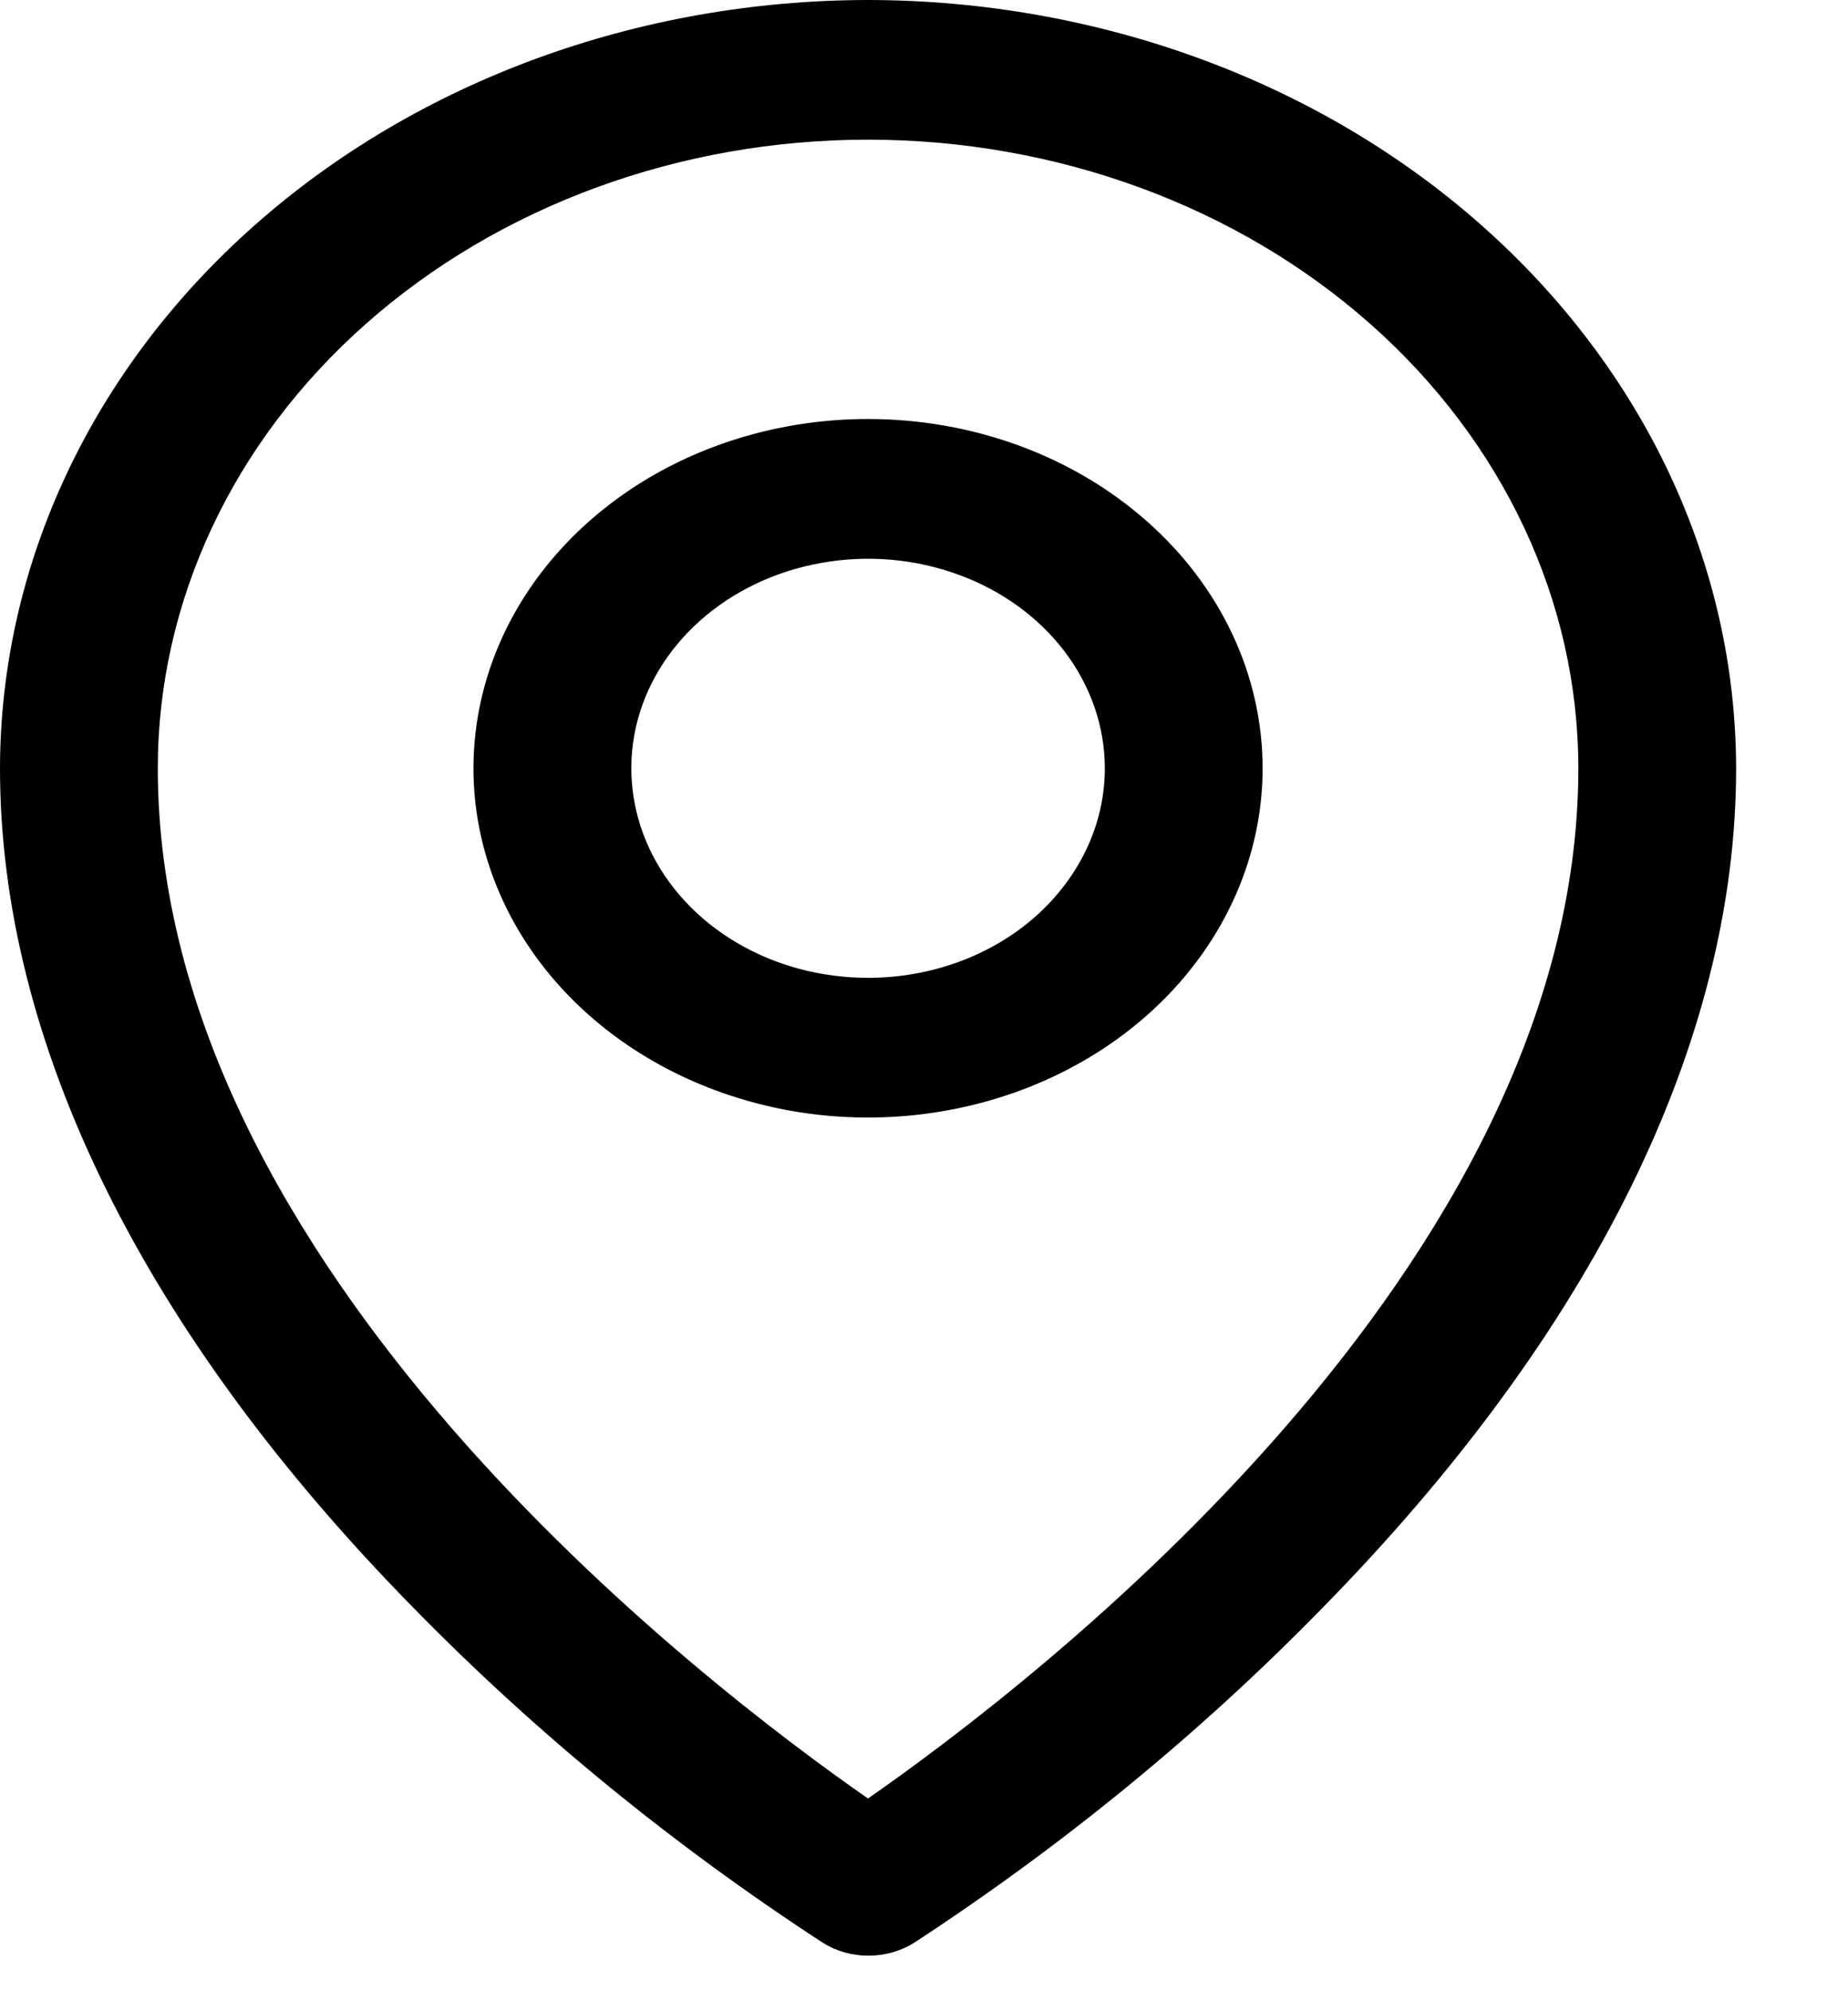 <svg width="13" height="14" viewBox="0 0 13 14" fill="none" xmlns="http://www.w3.org/2000/svg">
<path d="M6.106 2.946C5.557 2.946 5.021 3.09 4.564 3.36C4.108 3.63 3.752 4.014 3.542 4.462C3.332 4.911 3.277 5.405 3.384 5.881C3.491 6.357 3.756 6.795 4.144 7.138C4.532 7.481 5.027 7.715 5.565 7.81C6.103 7.905 6.661 7.856 7.169 7.67C7.676 7.484 8.109 7.17 8.414 6.766C8.719 6.362 8.882 5.887 8.882 5.402C8.882 4.751 8.59 4.126 8.069 3.666C7.549 3.205 6.843 2.946 6.106 2.946ZM6.106 6.875C5.777 6.875 5.455 6.789 5.181 6.627C4.907 6.465 4.694 6.235 4.568 5.966C4.442 5.696 4.409 5.4 4.473 5.114C4.537 4.829 4.696 4.566 4.929 4.36C5.162 4.154 5.458 4.014 5.782 3.957C6.105 3.9 6.439 3.929 6.744 4.041C7.048 4.152 7.308 4.341 7.491 4.583C7.674 4.826 7.772 5.11 7.772 5.402C7.772 5.793 7.596 6.167 7.284 6.444C6.972 6.72 6.548 6.875 6.106 6.875ZM6.106 0C4.487 0.002 2.935 0.571 1.791 1.584C0.646 2.597 0.002 3.97 0 5.402C0 7.329 1.007 9.372 2.914 11.31C3.772 12.186 4.736 12.974 5.791 13.661C5.884 13.719 5.995 13.75 6.109 13.75C6.223 13.75 6.334 13.719 6.428 13.661C7.48 12.974 8.443 12.185 9.298 11.31C11.203 9.372 12.213 7.329 12.213 5.402C12.211 3.97 11.567 2.597 10.422 1.584C9.278 0.571 7.725 0.002 6.106 0ZM6.106 12.645C4.959 11.847 1.11 8.916 1.11 5.402C1.11 4.23 1.637 3.106 2.574 2.277C3.511 1.448 4.781 0.982 6.106 0.982C7.431 0.982 8.702 1.448 9.639 2.277C10.576 3.106 11.103 4.23 11.103 5.402C11.103 8.915 7.253 11.847 6.106 12.645Z" fill="black"/>
</svg>
